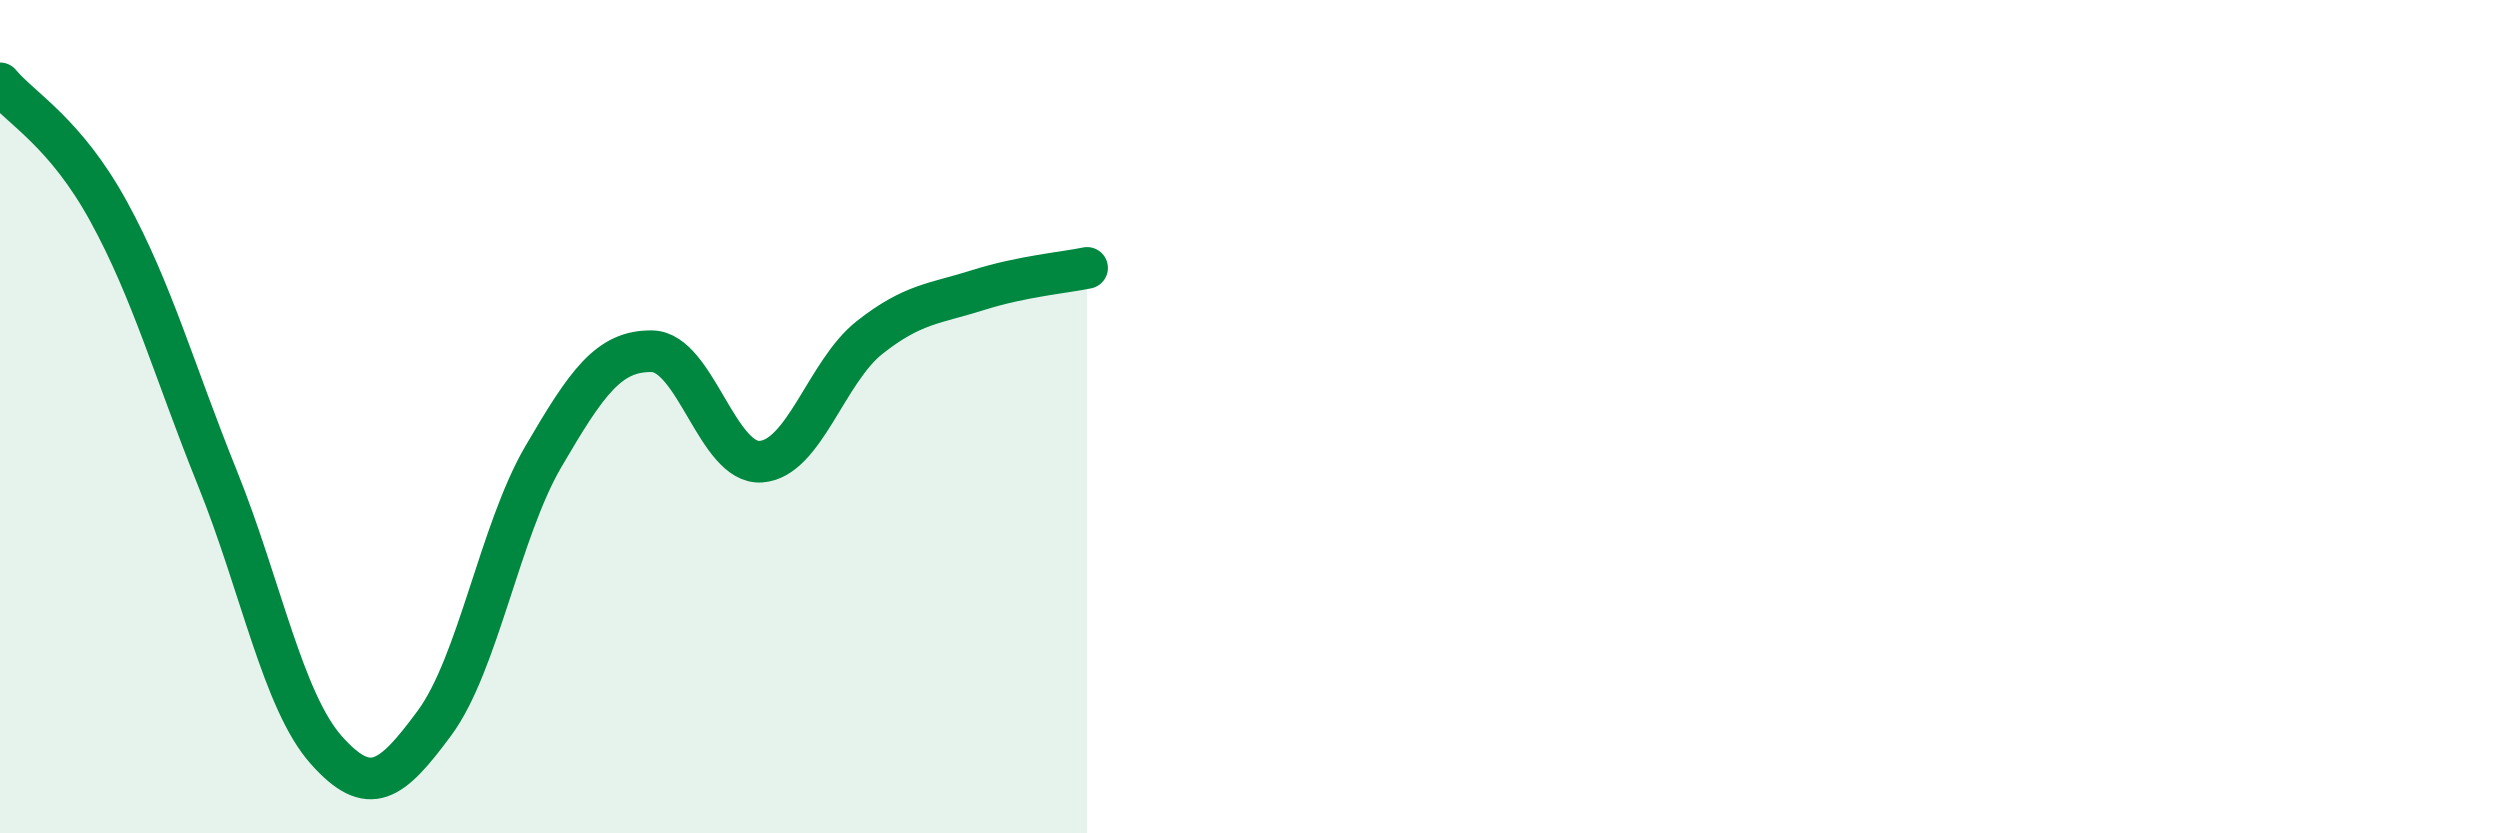 
    <svg width="60" height="20" viewBox="0 0 60 20" xmlns="http://www.w3.org/2000/svg">
      <path
        d="M 0,2 C 0.52,2.62 1.57,3.18 2.61,5.08 C 3.65,6.98 4.18,8.9 5.22,11.48 C 6.26,14.06 6.79,16.83 7.83,18 C 8.87,19.17 9.39,18.76 10.43,17.35 C 11.47,15.94 12,12.74 13.04,10.96 C 14.08,9.18 14.61,8.41 15.65,8.43 C 16.69,8.45 17.22,11.15 18.26,11.08 C 19.3,11.01 19.83,8.92 20.87,8.1 C 21.91,7.28 22.44,7.29 23.48,6.96 C 24.52,6.63 25.57,6.54 26.09,6.43L26.09 20L0 20Z"
        fill="#008740"
        opacity="0.1"
        stroke-linecap="round"
        stroke-linejoin="round"
      />
      <path
        d="M 0,2 C 0.52,2.62 1.57,3.18 2.61,5.08 C 3.65,6.98 4.18,8.9 5.22,11.48 C 6.26,14.06 6.79,16.83 7.83,18 C 8.87,19.17 9.39,18.76 10.43,17.35 C 11.47,15.94 12,12.74 13.04,10.96 C 14.08,9.18 14.61,8.41 15.65,8.43 C 16.69,8.45 17.22,11.15 18.26,11.08 C 19.3,11.01 19.83,8.92 20.87,8.1 C 21.91,7.28 22.44,7.29 23.48,6.96 C 24.52,6.63 25.57,6.54 26.09,6.43"
        stroke="#008740"
        stroke-width="1"
        fill="none"
        stroke-linecap="round"
        stroke-linejoin="round"
      />
    </svg>
  